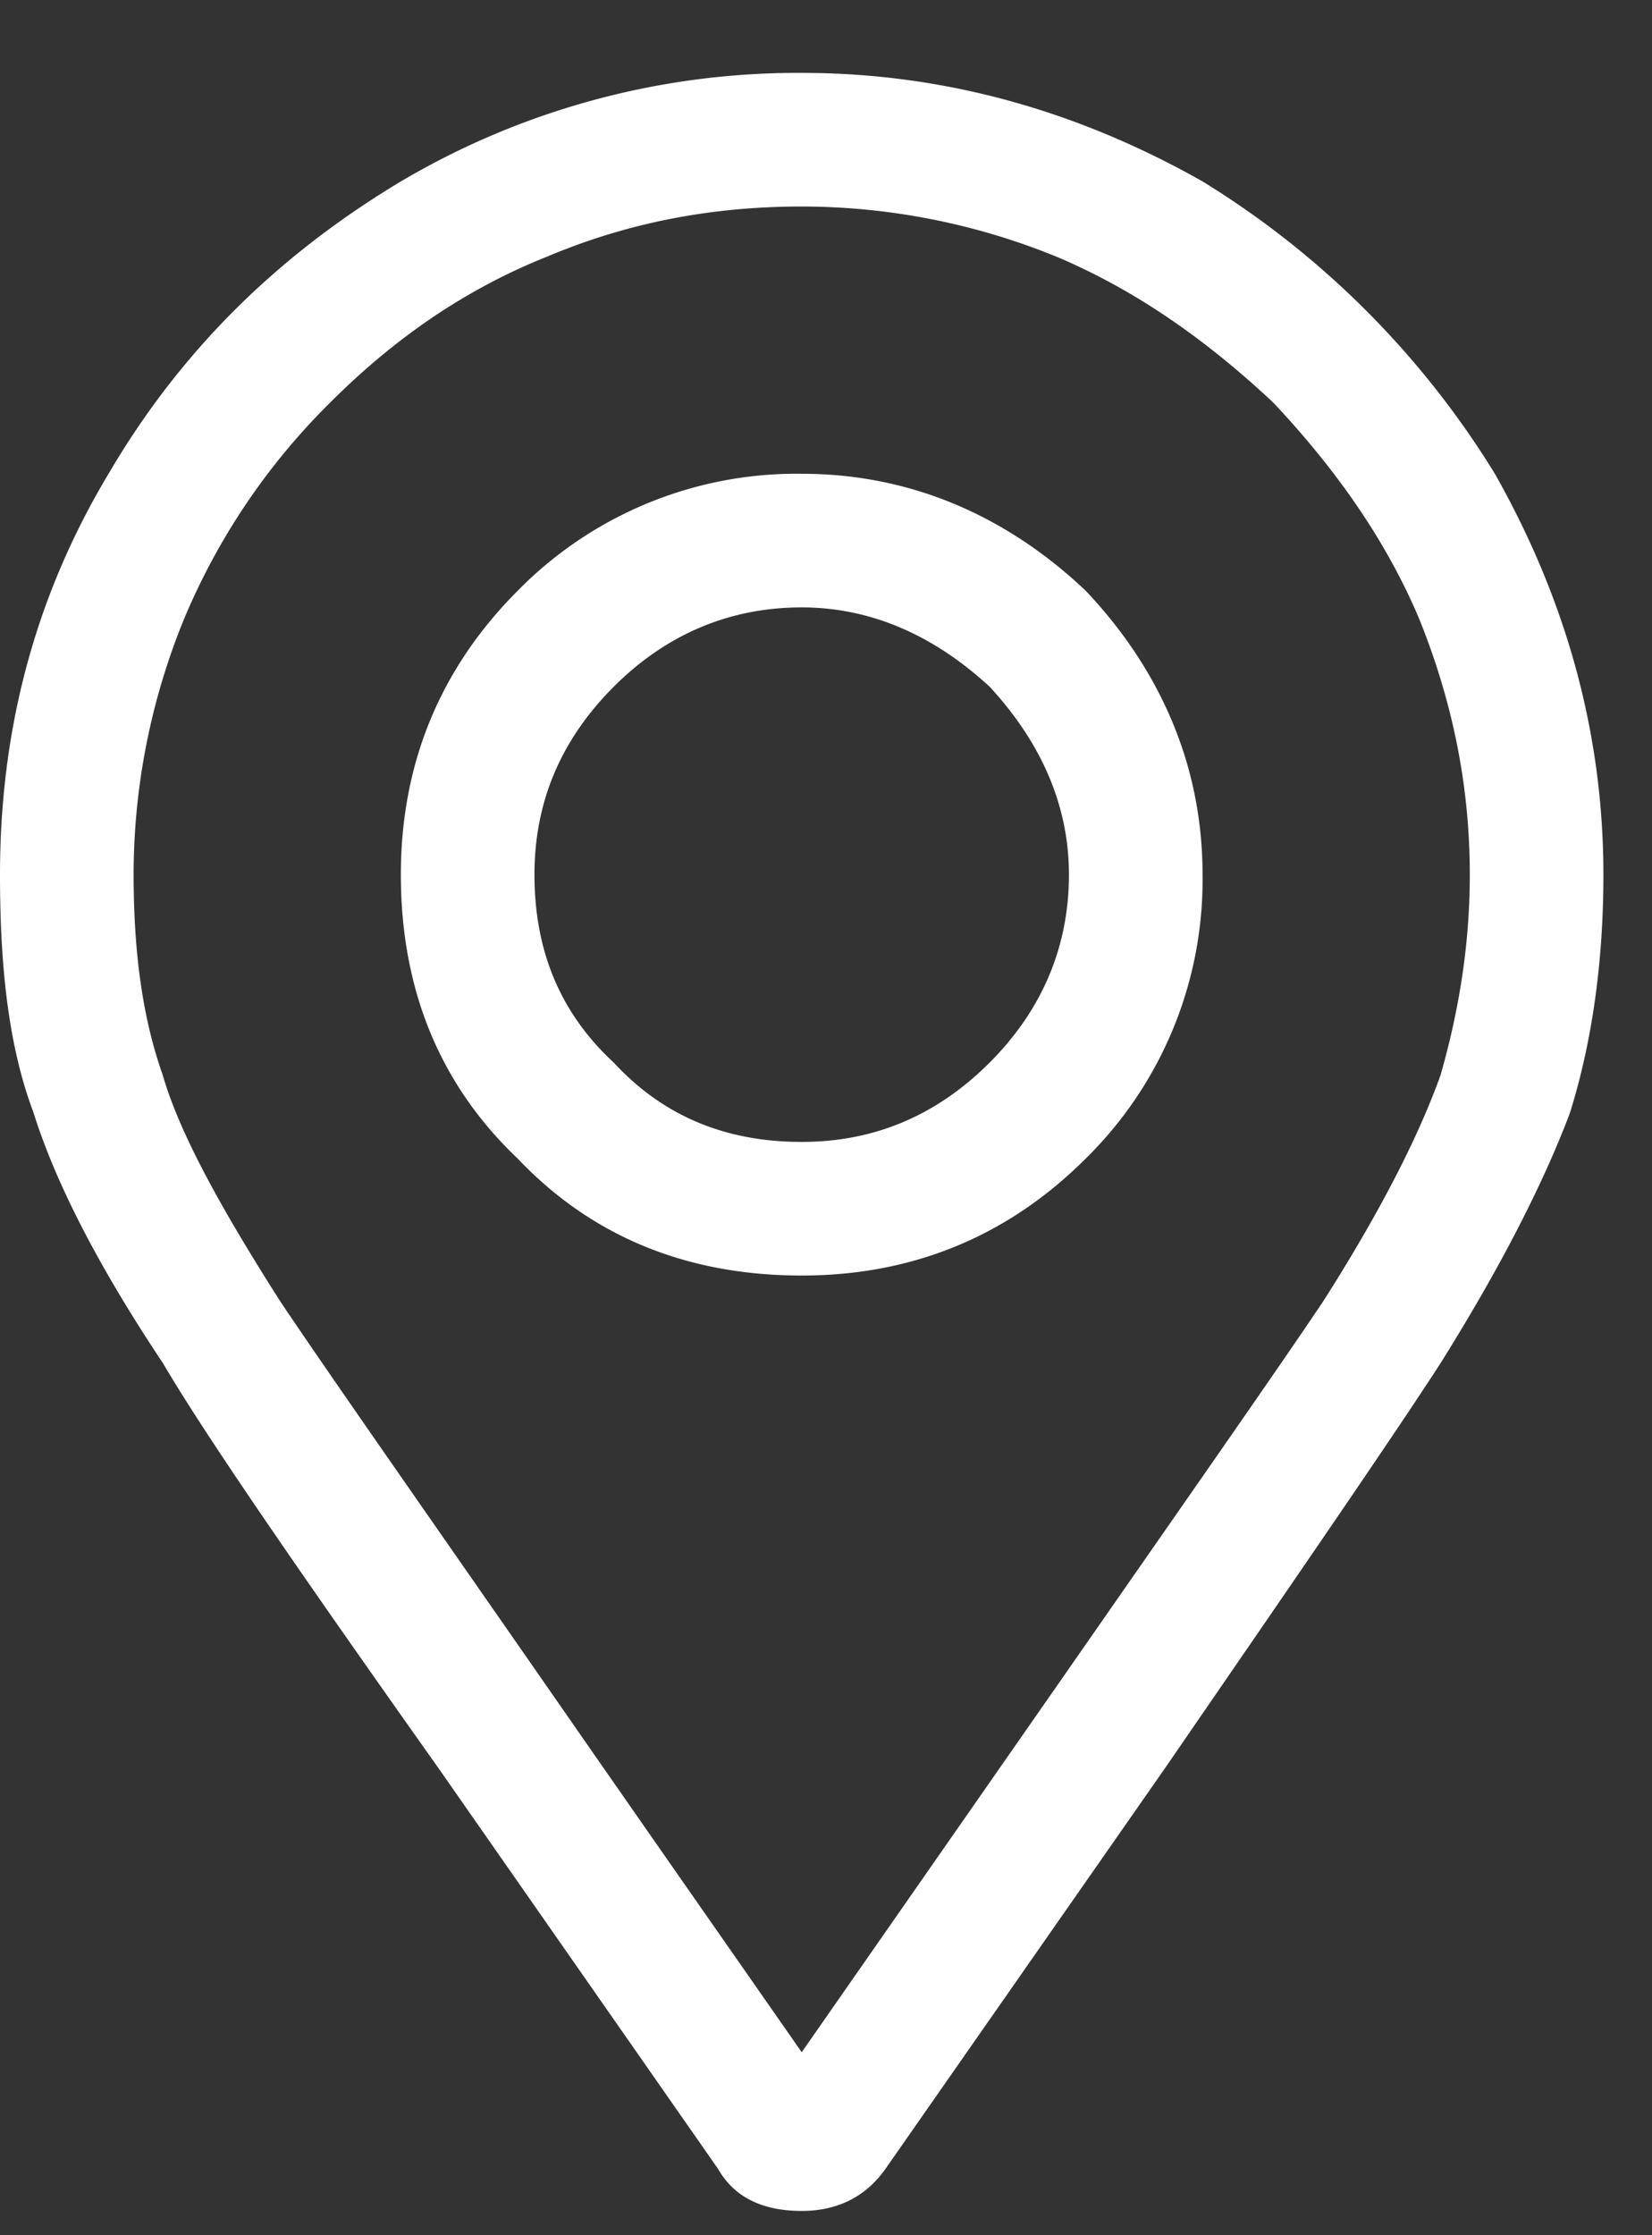 <svg width="17" height="23" fill="none" xmlns="http://www.w3.org/2000/svg"><rect width="100%" height="100%" fill="#333333" stroke="none"/><path d="M8.25 4.875c1.117 0 2.105.43 2.922 1.203.773.817 1.203 1.805 1.203 2.922a4.02 4.02 0 01-1.203 2.922c-.817.816-1.805 1.203-2.922 1.203-1.16 0-2.148-.387-2.922-1.203C4.512 11.148 4.125 10.16 4.125 9c0-1.117.387-2.105 1.203-2.922A4.02 4.02 0 018.25 4.875zm0 6.875c.73 0 1.375-.258 1.934-.816.515-.516.816-1.16.816-1.934 0-.73-.3-1.375-.816-1.934-.559-.515-1.204-.816-1.934-.816-.773 0-1.418.3-1.934.816C5.758 7.625 5.5 8.27 5.5 9c0 .773.258 1.418.816 1.934.516.558 1.16.816 1.934.816zm0-11c1.46 0 2.836.387 4.125 1.117a9.148 9.148 0 013.008 3.008C16.113 6.165 16.5 7.539 16.5 9c0 .945-.129 1.762-.344 2.45-.258.687-.687 1.546-1.332 2.577-.472.73-1.418 2.106-2.836 4.168L9.11 22.32c-.214.301-.515.43-.859.43-.387 0-.688-.129-.86-.43l-2.878-4.125c-1.461-2.062-2.407-3.437-2.836-4.168-.688-1.03-1.117-1.89-1.332-2.578C.086 10.762 0 9.945 0 9c0-1.46.344-2.836 1.117-4.125.73-1.246 1.719-2.234 3.008-3.008A8.025 8.025 0 018.25.75zm0 20.367l2.664-3.824c1.375-1.977 2.277-3.266 2.707-3.91.602-.945.988-1.719 1.203-2.32.172-.602.301-1.29.301-2.063 0-.902-.172-1.762-.516-2.621-.343-.816-.859-1.547-1.504-2.234-.687-.645-1.418-1.16-2.234-1.504a6.948 6.948 0 00-2.621-.516c-.945 0-1.805.172-2.621.516-.86.343-1.59.859-2.234 1.504A6.834 6.834 0 001.89 6.379 6.948 6.948 0 001.375 9c0 .773.086 1.46.3 2.063.173.601.602 1.374 1.204 2.32.43.644 1.332 1.933 2.707 3.91 1.074 1.547 1.976 2.836 2.664 3.824z" fill="#fff"/></svg>